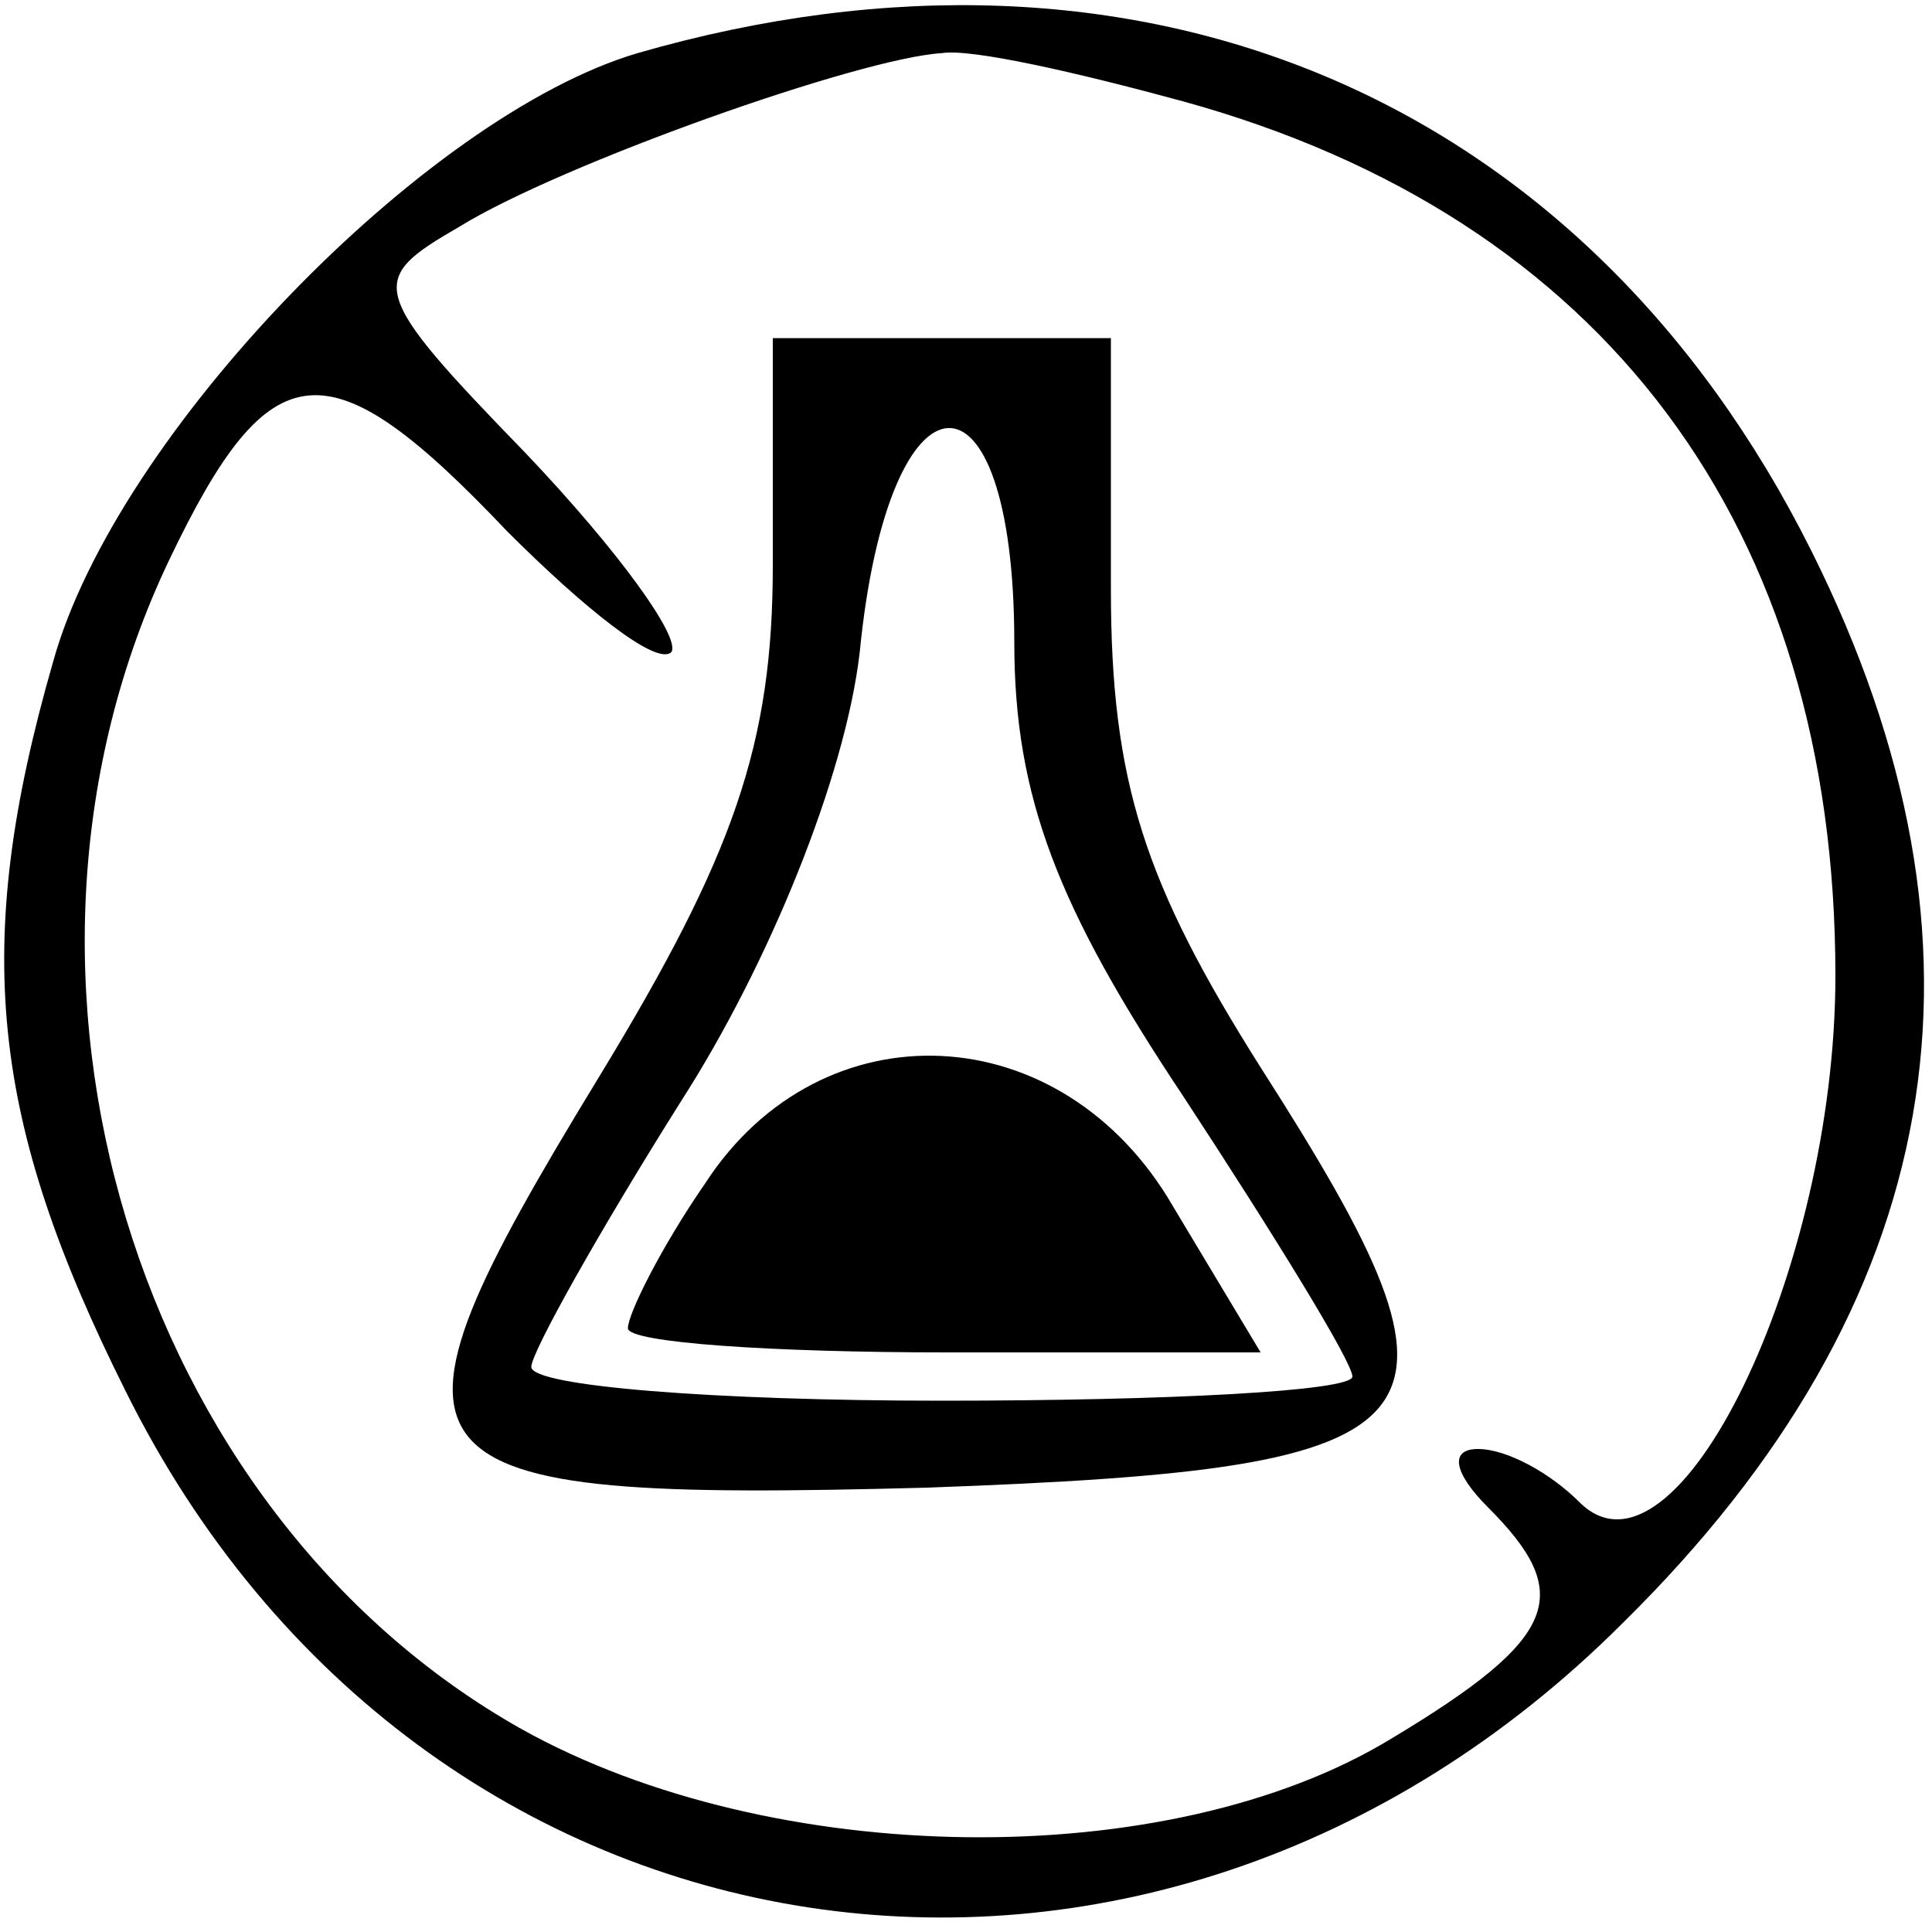 <?xml version="1.0" encoding="UTF-8" standalone="no"?> <svg xmlns="http://www.w3.org/2000/svg" version="1.0" width="40pt" height="40pt" viewBox="0 0 40 40" preserveAspectRatio="xMidYMid meet"><g transform="translate(0,40) scale(0.1,-0.1)" fill="#000000" stroke="none"><path d="M132 389 c-44 -13 -108 -79 -121 -126 -17 -59 -13 -95 15 -151 61 -123 212 -146 310 -48 67 66 80 140 39 222 -47 94 -139 133 -243 103z m113 -10 c87 -24 135 -88 135 -181 0 -61 -33 -129 -53 -109 -6 6 -15 11 -21 11 -6 0 -5 -5 2 -12 18 -18 15 -27 -20 -48 -46 -28 -128 -27 -180 2 -80 45 -114 156 -73 242 21 44 33 45 70 6 16 -16 31 -28 34 -25 2 3 -11 21 -30 41 -33 34 -33 36 -14 47 21 13 83 35 100 36 6 1 28 -4 50 -10z"></path><path d="M160 283 c0 -37 -8 -60 -36 -106 -50 -82 -45 -88 68 -85 110 4 117 12 69 87 -24 38 -31 59 -31 99 l0 52 -35 0 -35 0 0 -47z m50 -16 c0 -32 9 -55 35 -94 19 -29 35 -55 35 -58 0 -3 -38 -5 -85 -5 -47 0 -85 3 -85 7 0 3 14 28 31 55 18 28 34 67 37 93 6 61 32 62 32 2z"></path><path d="M146 155 c-9 -13 -16 -27 -16 -30 0 -3 30 -5 66 -5 l65 0 -18 30 c-23 40 -73 42 -97 5z"></path></g></svg> 